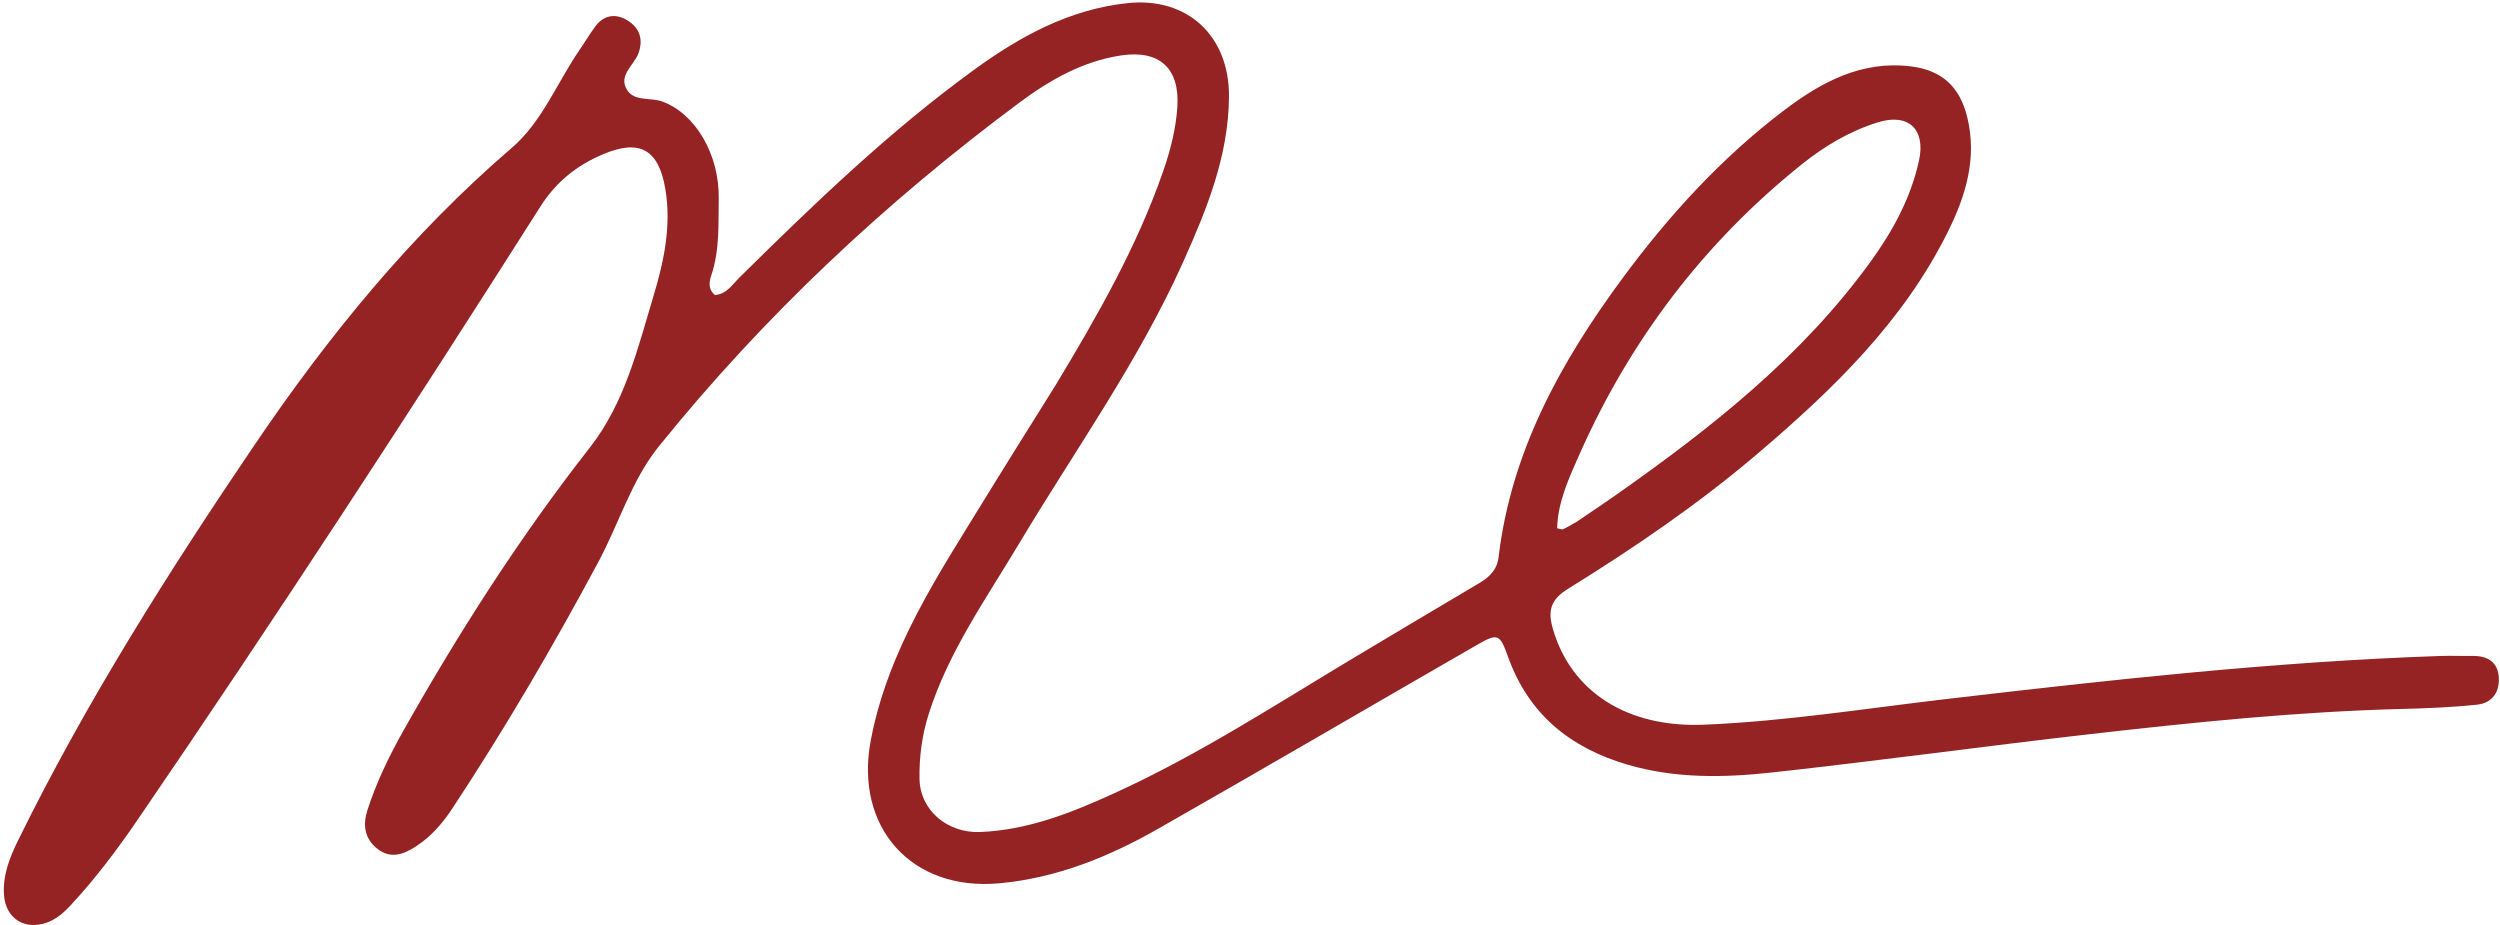 <svg width="635" height="235" viewBox="0 0 635 235" fill="none" xmlns="http://www.w3.org/2000/svg">
<path d="M268.078 97.908C278.745 80.225 288.788 62.683 295.457 43.46C297.292 38.168 298.675 32.778 299.046 27.149C299.69 17.385 294.549 12.604 284.758 14.079C274.976 15.554 266.596 20.361 258.901 26.083C224.795 51.444 193.978 80.342 167.308 113.425C160.41 121.981 157.239 132.924 152.045 142.619C140.526 164.119 128.236 185.147 114.789 205.501C112.384 209.142 109.523 212.436 105.851 214.854C102.719 216.916 99.347 218.347 95.837 215.583C92.538 212.985 92.138 209.448 93.327 205.772C95.608 198.714 98.826 192.045 102.467 185.589C116.592 160.543 132.054 136.374 149.803 113.699C158.72 102.308 161.982 88.497 166.023 75.075C168.682 66.244 170.577 57.175 168.977 47.879C167.261 37.91 162.433 35.261 153.177 39.178C146.589 41.967 141.301 46.107 137.279 52.44C103.972 104.886 70.029 156.921 34.958 208.216C29.763 215.814 24.224 223.195 17.924 229.958C16.182 231.828 14.301 233.505 11.833 234.362C6.24 236.303 1.468 233.301 1.021 227.402C0.64 222.381 2.446 217.836 4.612 213.429C21.85 178.341 42.708 145.401 64.602 113.083C83.416 85.312 104.438 59.504 130.054 37.503C137.711 30.927 141.515 20.948 147.237 12.63C148.567 10.697 149.77 8.674 151.153 6.78C153.331 3.796 156.326 3.347 159.296 5.134C162.406 7.004 163.496 9.942 162.159 13.553C161.027 16.611 157.012 19.098 159.232 22.776C161.102 25.875 165.207 24.688 168.208 25.78C176.612 28.838 182.747 39.204 182.557 50.5C182.448 56.974 182.817 63.492 180.706 69.811C180.171 71.412 179.731 73.373 181.576 74.933C184.572 74.736 186.04 72.244 187.897 70.412C206.823 51.737 225.969 33.286 247.549 17.628C259.191 9.179 271.716 2.327 286.441 0.79C301.623 -0.793 312.244 9.123 312.162 24.474C312.081 39.504 306.57 53.034 300.6 66.37C289.192 91.852 272.909 114.543 258.648 138.394C250.327 152.31 240.875 165.645 235.894 181.355C234.175 186.778 233.454 192.306 233.559 197.888C233.709 205.857 240.704 211.642 248.896 211.33C261.128 210.863 272.153 206.437 283.062 201.467C304.704 191.609 324.557 178.621 344.888 166.466C355.135 160.34 365.392 154.233 375.665 148.151C378.263 146.613 380.254 144.784 380.64 141.529C383.822 114.68 396.446 91.912 412.137 70.654C423.865 54.765 437.17 40.181 452.963 28.165C462.429 20.964 472.724 15.288 485.409 16.867C493.189 17.836 497.732 21.965 499.644 29.62C502.258 40.084 499.333 49.647 494.77 58.851C483.44 81.702 465.511 98.996 446.422 115.236C431.377 128.035 415.081 139.154 398.311 149.536C393.873 152.283 393.069 155.06 394.435 159.759C399.098 175.795 413.371 184.882 432.857 184.073C453.472 183.217 473.827 179.96 494.271 177.567C536.068 172.674 577.881 168.039 619.978 166.612C622.684 166.52 625.396 166.652 628.105 166.613C631.662 166.563 634.283 168.031 634.66 171.66C635.062 175.537 633.191 178.578 629.123 179C622.844 179.651 616.512 179.907 610.196 180.069C583.612 180.748 557.191 183.465 530.806 186.479C503.883 189.555 477.031 193.254 450.096 196.208C437.891 197.547 425.601 197.772 413.517 194.257C398.828 189.983 388.254 181.415 383.023 166.783C380.938 160.95 380.453 160.748 374.96 163.912C348.004 179.439 321.153 195.147 294.118 210.534C281.635 217.638 268.459 222.998 253.883 224.353C231.436 226.441 216.986 210.044 221.178 188.039C225.598 164.834 238.419 145.829 250.39 126.316C256.152 116.925 262.029 107.603 268.078 97.908ZM400.464 132.532C403.751 130.294 407.068 128.099 410.321 125.813C434.513 108.814 457.638 90.65 475.163 66.415C480.813 58.602 485.368 50.249 487.437 40.728C489.148 32.849 484.755 28.685 477.062 31.05C469.883 33.258 463.483 37.068 457.679 41.717C432.816 61.63 414.1 86.323 401.209 115.348C398.564 121.304 395.704 127.399 395.511 134.179C396.324 134.332 396.735 134.55 396.994 134.433C397.977 133.987 398.911 133.433 400.464 132.532Z" fill="#952323"/>
</svg>
